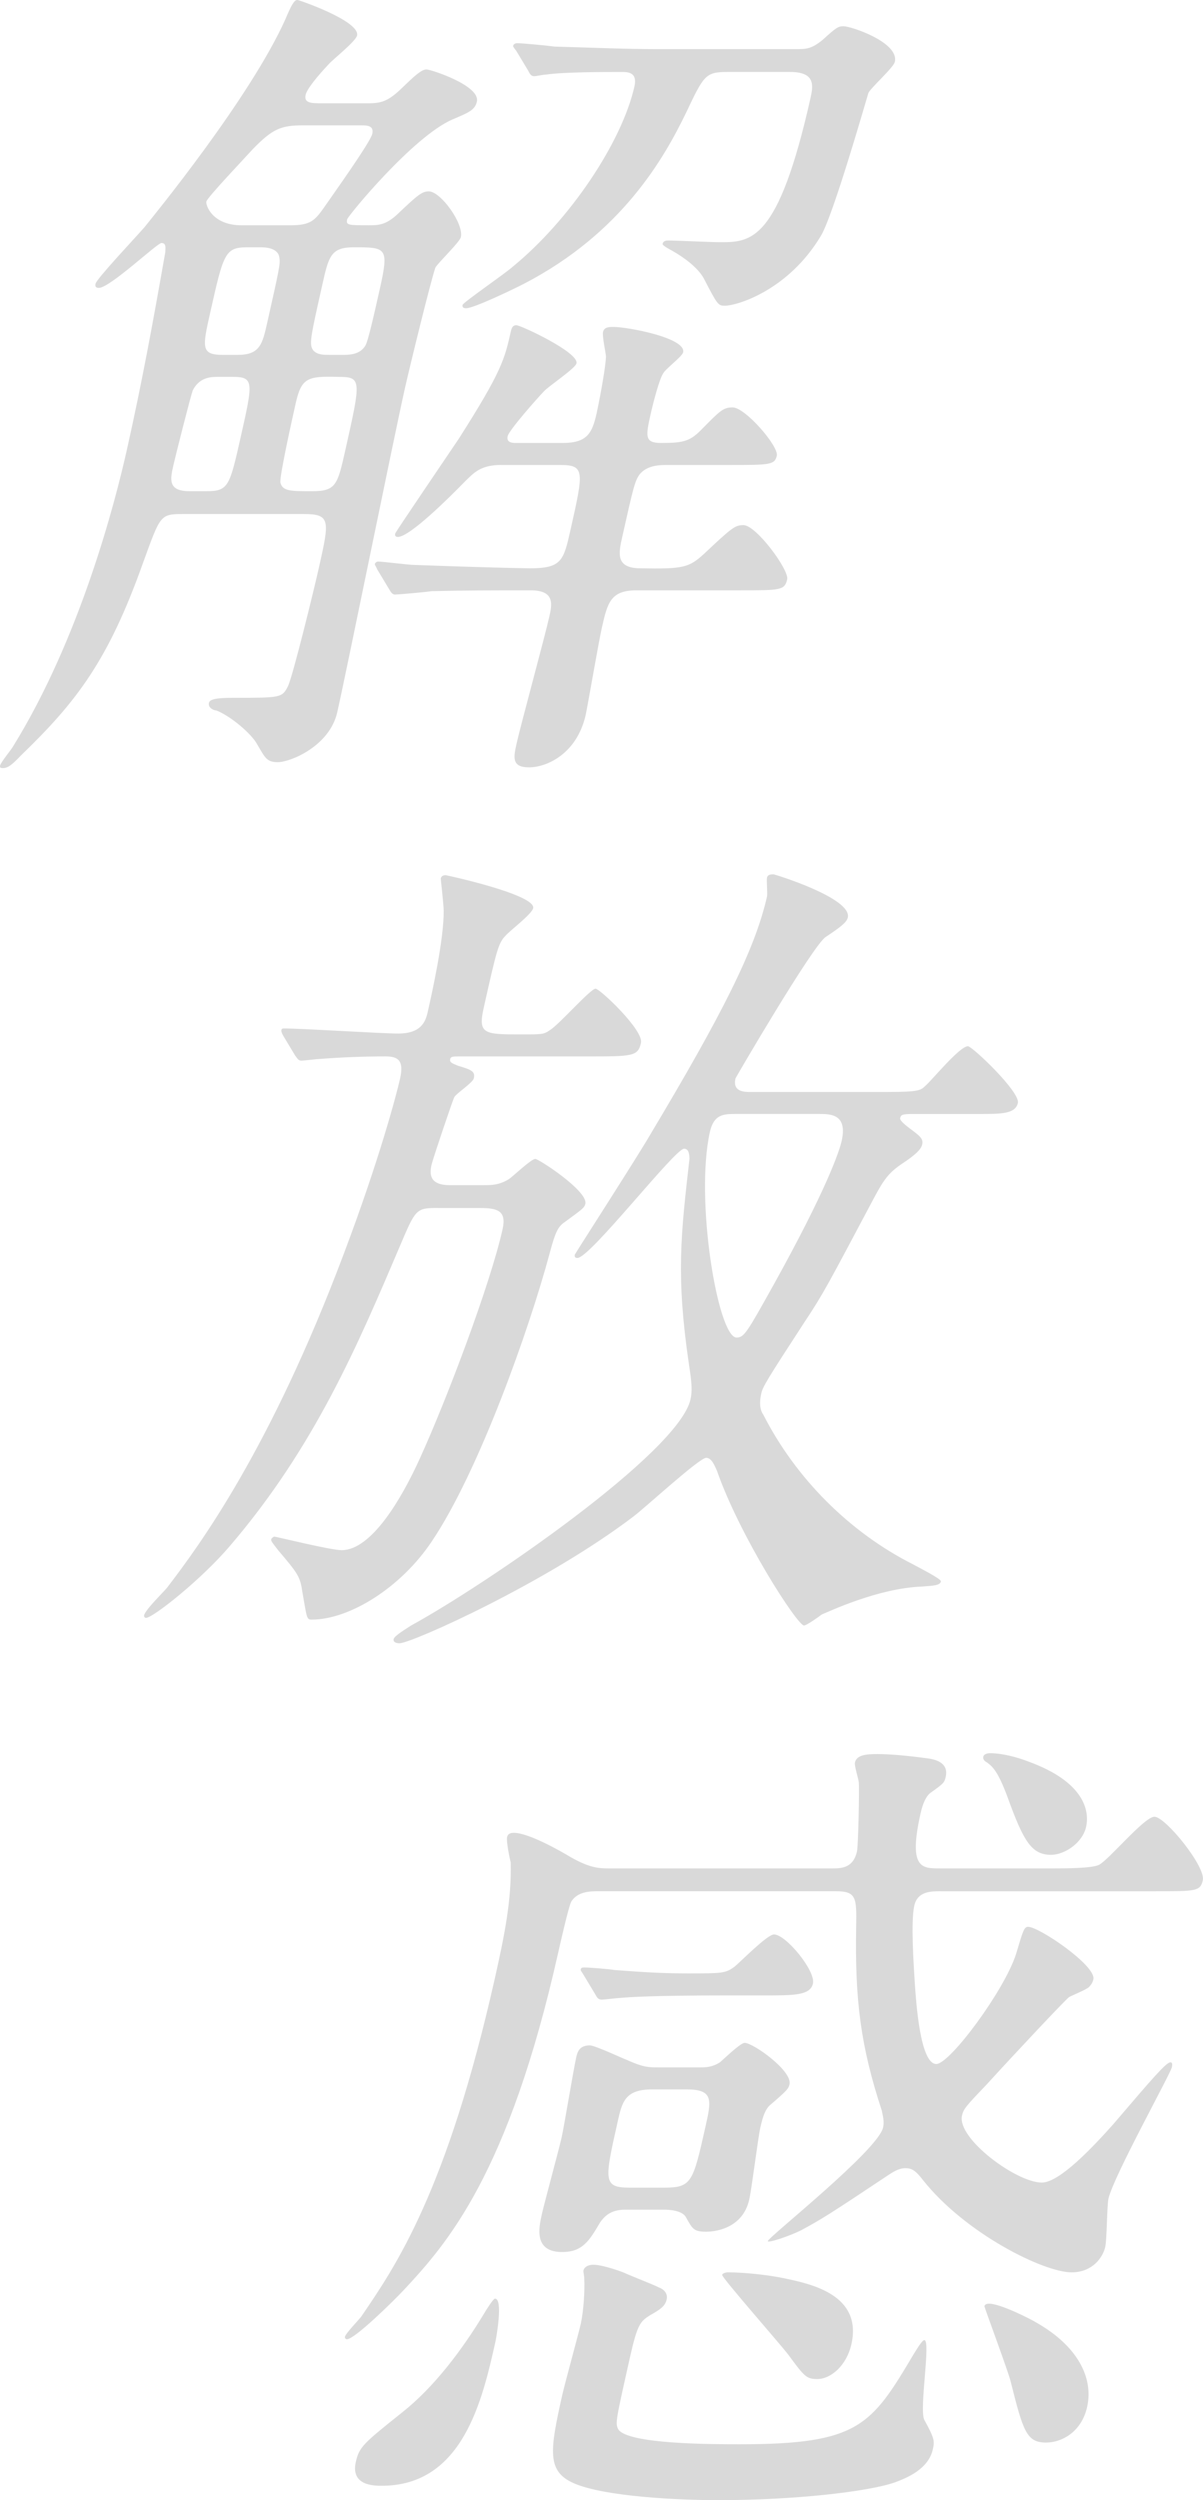 <?xml version="1.0" encoding="UTF-8"?><svg id="a" xmlns="http://www.w3.org/2000/svg" width="300.98mm" height="625.48mm" viewBox="0 0 853.17 1773.02"><g id="b" style="opacity:.15;"><path d="m258.07,73.27c10.81,0,15.62,0,26.32-10.21,9.96-9.61,14.51-13.81,18.11-13.81,3,0,38.28,11.41,35.71,22.82-1.35,6.01-5.96,7.81-17.24,12.61-27.92,12.01-74.23,68.47-74.77,70.87-.94,4.2.86,4.2,15.27,4.2,6.61,0,12.01,0,20.37-7.81,14.51-13.81,17.45-16.22,22.26-16.22,8.41,0,24.91,22.82,22.75,32.43-.81,3.6-16.06,18.02-18.07,21.62-3.36,9.61-18.31,70.87-21.55,85.28-8.22,36.64-40.76,197.59-48.04,230.02-5.39,24.02-33.18,35.43-42.19,35.43-7.81,0-8.94-3-14.59-12.61-3.79-7.21-18.37-19.82-28.84-24.02-1.8,0-6.2-1.8-5.39-5.41.54-2.4,4.41-3.6,17.02-3.6,34.23,0,34.83,0,39.12-8.41,3.69-8.41,17.97-66.67,21.75-83.48,7.55-33.63,8.63-38.44-10.59-38.44h-85.28c-16.82,0-16.35.6-28.84,34.83-24.38,68.47-46.6,97.89-86.46,136.33-6.29,6.61-9.23,9.01-12.83,9.01-1.2,0-2.4,0-2-1.8.54-2.4,7.97-11.41,8.97-13.21,48.02-77.48,72.73-174.17,80.82-210.21,10.92-48.65,18.69-91.29,27.35-140.54.07-3,.88-6.61-2.72-6.61-3,0-36.57,31.83-44.38,31.83-2.4,0-2.73-1.2-2.33-3,.81-3.6,29.17-33.63,34.86-40.24,6.69-8.41,74.55-91.29,99.7-147.14C206.16,4.77,208.44-.03,210.85-.03c1.2,0,44.67,15.01,42.38,25.23-.94,4.2-17.72,17.42-20.2,20.42-7.9,8.41-15.32,17.42-16.27,21.62-1.35,6.01,4.06,6.01,11.86,6.01h29.43l.02.02Zm-111.6,275.07c15.62,0,16.42-3.6,24.38-39.04,8.5-37.84,9.44-42.04-5.58-42.04h-11.41c-6,0-12.88,1.2-17.17,9.61-1.54,4.2-12.18,46.25-13.67,52.85-2.29,10.21-4.18,18.62,11.44,18.62h12.01Zm22.31-96.69c15.62,0,17.37-7.81,20.74-22.82,8.49-37.84,9.44-42.04,8.58-46.24-.59-5.41-6.79-7.21-12.79-7.21h-10.21c-15.62,0-16.69,4.8-26,46.25-5.53,24.62-6.74,30.03,8.87,30.03h10.81Zm46.15-162.76c-15.62,0-21.56,2.4-35.6,16.82-4.82,5.41-32.31,34.23-32.99,37.24-.54,2.4,4.03,16.82,25.05,16.82h34.23c14.41,0,17.49-3,24.59-13.21,5.36-7.81,32.47-45.64,33.82-51.65,1.35-6.01-4.06-6.01-7.66-6.01h-41.44,0Zm-5.19,196.99c-1.75,7.81-11.73,52.25-10.87,56.46,1.66,6.01,7.06,6.01,22.68,6.01,16.82,0,17.89-4.8,23.29-28.83,11.33-50.45,11.73-52.25-5.09-52.25-21.49-.6-25.96.6-30.01,18.62h0Zm33.51-34.23c4.2,0,12.01,0,15.9-6.61,1.87-3,6.19-22.22,10.1-39.64,6.74-30.03,4.94-30.03-18.48-30.03-16.22,0-17.7,6.61-22.15,26.43-8.63,38.44-9.57,42.64-6.31,46.85,2.93,3,7.13,3,11.34,3h9.61-.01Zm112.19,78.08c-14.41,0-19.23,5.41-25.38,11.41-11.7,12.01-39.53,39.64-47.94,39.64-1.8,0-2.13-1.2-1.86-2.4.27-1.2,37.9-56.46,45.13-67.27,30.61-48.05,32.49-56.46,36.94-76.27.81-3.6,2.14-4.2,3.95-4.2,3,0,44.33,19.22,42.58,27.03-.81,3.6-19.86,16.22-23.07,19.82-4.68,4.81-24.82,27.63-25.76,31.83-1.08,4.81,3.73,4.81,6.13,4.81h33.03c17.42,0,20.84-7.21,23.94-21.02.94-4.2,6.28-30.63,6.63-40.24-.06-2.4-2.77-14.41-2.09-17.42.81-3.6,4.41-3.6,7.41-3.6,10.21,0,51.7,7.81,49.41,18.02-.67,3-12.9,12.01-14.18,15.01-2.61,3.6-7.12,21.02-8.61,27.63-3.78,16.82-4.85,21.62,7.16,21.62,16.22,0,20.69-1.2,29.32-10.21,12.44-12.61,14.78-15.01,21.39-15.01,9.01,0,32.83,27.63,31.35,34.23-1.48,6.61-5.09,6.61-33.91,6.61h-44.44c-6,0-13.95.6-18.9,6.61-3.48,4.8-4.43,9.01-12.38,44.44-2.56,11.41-4.99,22.22,13.03,22.22,30.5.6,34.37-.6,44.94-10.21,19.79-18.62,22-20.42,28.01-20.42,9.01,0,32.49,31.83,31.01,38.44-1.75,7.81-4.76,7.81-33.58,7.81h-73.27c-18.62,0-20.64,9.01-24.69,27.03-2.29,10.21-10.13,55.85-11.35,61.26-6.2,27.63-27.58,37.24-40.19,37.24s-11-7.21-8.7-17.42c2.97-13.21,19.86-75.07,23.09-89.49,1.89-8.41,4.18-18.62-13.23-18.62-27.03,0-46.25,0-70.4.6-3.14.6-23.96,2.4-25.76,2.4s-2.74-1.2-4.46-4.2l-8.31-13.81c-.33-1.2-1.73-3-1.59-3.6.27-1.2,1.61-1.8,2.21-1.8,3.6,0,21.68,2.4,25.88,2.4,17.28.6,48.24,1.8,81.74,2.4,22.82,0,24.03-5.41,29.02-27.63,9.17-40.84,10.25-45.64-7.17-45.64h-42.04l-.04-.03Zm10.68-293.69c-1.86-2.4-2.33-3-2.19-3.6.27-1.2,1.61-1.8,2.81-1.8,4.21,0,22.42,1.8,26.49,2.4,22.69.6,50.04,1.8,72.86,1.8h97.89c7.81,0,11.41,0,19.5-6.61,9.83-9.01,11.16-9.61,14.77-9.61,5.41,0,39.48,11.41,36.38,25.22-.94,4.2-17.39,18.62-18.8,22.22-2.22,7.21-24.69,85.88-33.47,100.9-23.18,39.04-59.84,49.85-68.25,49.85-4.8,0-5.27-.6-14.9-19.22-4.25-7.81-14.05-15.01-22.57-19.82-1.07-.6-7-3.6-6.73-4.81.54-2.4,2.94-2.4,4.14-2.4,5.4,0,30.96,1.2,36.37,1.2,22.22,0,41.44,0,64.36-102.1,2.02-9.01,3.58-18.62-14.44-18.62h-44.44c-15.61,0-16.75,2.4-29.29,28.83-15.69,32.43-45.57,85.28-114.92,121.32-8.15,4.2-35.74,17.42-41.15,17.42-2.4,0-2.73-1.2-2.46-2.4.4-1.8,30.21-22.22,35.49-27.03,40.45-33.03,77.48-88.29,86.38-127.92,2.29-10.21-4.91-10.21-9.12-10.21-12.61,0-40.84,0-53.26,1.8-1.8,0-7.48,1.2-8.68,1.2-2.4,0-3.2-1.8-4.46-4.2l-8.31-13.81h0Z"/><path d="m310.58,856.65c-15.62,0-15.75.6-27.22,27.63-29.18,68.47-60.05,141.74-120.27,212.01-20.41,24.02-54.7,51.05-59.51,51.05-1.2,0-1.53-1.2-1.4-1.8.94-4.2,14.72-17.42,16.46-19.82,22.96-30.03,73.03-97.9,125.2-236.63,25.18-66.67,37.36-112.91,39.92-124.32,2.83-12.61-1.3-15.61-10.31-15.61-15.62,0-30.76.6-46.65,1.8-1.8,0-11.08,1.2-12.88,1.2-2.4,0-2.74-1.2-4.6-3.6l-8.31-13.81c-1.15-2-1.64-3.4-1.46-4.2.27-1.2.87-1.2,2.07-1.2,13.21,0,68.86,3.6,80.87,3.6,15.62,0,19.17-7.81,20.79-15.01,2.97-13.21,11.6-51.65,11.38-72.07.07-3-2.08-22.82-2.08-22.82.4-1.8,1.74-2.4,3.54-2.4.6,0,64.16,13.81,62.01,23.42-.94,4.2-16.85,16.22-19.33,19.22-5.42,5.41-6.5,10.21-15.8,51.65-4.18,18.62.62,18.62,27.05,18.62,14.41,0,15.62,0,19.89-3,6.22-3.6,28.83-29.43,32.43-29.43,3,0,34.23,29.43,32.21,38.44-2.16,9.61-5.76,9.61-38.79,9.61h-90.09c-4.2,0-6,0-6.41,1.8-.54,2.4,1.13,3,5.53,4.81,10.14,3,12.27,4.2,11.19,9.01-.67,3-12.64,10.81-13.78,13.21-.87,1.2-15.25,43.84-16.19,48.05-1.48,6.61-1.44,14.41,12.98,14.41h24.02c5.41,0,10.81,0,17.76-4.2,2.81-1.8,15.85-14.41,18.85-14.41,2.4,0,37.52,22.82,35.49,31.83-.68,3-2.75,4.2-14.98,13.21-4.28,3-6.29,6.61-10.26,21.62-14.67,54.65-50.54,155.55-83.82,204.8-21.69,32.43-58.05,55.25-85.07,55.25-3.61,0-3.34-1.2-6.5-19.22-1.64-11.41-3.04-13.21-17.28-30.03-4.66-6.01-5.12-6.61-4.85-7.81.13-.6,1.61-1.8,2.21-1.8,1.2,0,39.88,9.61,47.69,9.61,21.02,0,42.32-36.04,55.4-64.86,18.92-41.44,49.86-123.12,58.76-162.76,2.97-13.21-3.84-15.01-15.85-15.01h-30.03l.02-.04Zm319.36-82.28c21.62,0,23.09-1.2,26.17-4.2,4.41-3.6,24.35-28.23,30.36-28.23,3,0,37.16,32.43,35.41,40.24s-11.96,7.81-27.58,7.81h-46.84c-7.81,0-8.54.6-9.08,3-.27,1.2,2,3.6,6.79,7.21,7.19,5.41,9.79,7.21,8.85,11.41-.54,2.4-2.41,5.41-10.97,11.41-11.96,7.81-15.17,11.41-23.48,27.03-32.24,60.66-35.52,67.27-49.12,87.69-26.59,40.84-29.47,45.64-30.55,50.45-1.75,7.81-.43,12.61,1.44,15.01,22.92,45.04,61.13,83.48,106.45,106.3,4.27,2.4,19.93,10.21,19.52,12.01-.67,3-6.08,3-13.42,3.6-31.5,1.2-66.51,18.02-71.11,19.82-1.47,1.2-10.76,7.81-12.56,7.81-4.8,0-45.76-63.66-61.81-109.91-1.26-2.4-3.38-9.01-7.59-9.01-4.8,0-42.66,34.83-51.34,41.44-62.3,47.45-157.76,90.09-166.17,90.09-1.8,0-4.67-.6-4.13-3s8.82-7.21,12.37-9.61c52.72-28.83,189.66-122.52,198.16-160.36,1.35-6.01.89-12.01-1.08-24.62-9.26-63.06-5.79-91.89.34-145.94-.06-2.4-.18-7.21-3.79-7.21-6.61,0-66.64,77.48-75.65,77.48-.6,0-2.4,0-1.86-2.4.14-.6,45.34-70.87,53.25-84.68,50.98-85.28,74.57-131.53,83.07-169.36.41-1.8-.44-11.41-.04-13.21.54-2.4,2.94-2.4,4.74-2.4.6,0,55.68,16.82,52.58,30.63-.81,3.6-5.83,7.21-15.71,13.81-9.16,6.01-63.82,99.7-63.96,100.3-2.16,9.61,6.25,9.61,11.05,9.61h97.29v-.02Zm-109.21,15.62c-7.81,0-14.55.6-17.24,12.61-10.79,48.05,5.67,145.94,18.88,145.94,5.4,0,7.41-3.6,26.51-37.84,37.32-67.27,46.39-94.29,48.01-101.5,4.18-18.62-7.09-19.22-15.5-19.22h-60.66Z"/><path d="m666.93,1341.19c-6.61,0-16.22,0-18.51,10.21-2.56,11.41-.43,42.04.34,54.65.97,14.41,3.87,57.66,15.28,57.66,9.61,0,48.37-52.25,56.57-78.08,4.71-15.62,5.52-19.22,8.52-19.22,7.81,0,48.45,27.63,46.29,37.24-.54,2.4-1.41,3.6-3.02,5.4-1.61,1.8-12.16,6.01-14.23,7.21-3.68,3-39.2,40.84-58.33,61.86-14.92,15.62-16.52,17.42-17.6,22.22-3.64,16.22,38.6,47.45,56.61,47.45,12.61,0,36.29-25.23,50.74-41.44,27.7-32.43,37.47-43.84,40.47-43.84,1.8,0,1.26,2.4.99,3.6-1.08,4.8-41.42,77.47-44.93,93.09-1.08,4.8-1.06,28.83-2.28,34.23-1.62,7.21-8.85,18.02-23.87,18.02-19.82,0-75.48-27.63-105.42-65.46-5.12-6.61-7.72-8.41-12.52-8.41s-9.08,3-11.89,4.8c-42.37,28.23-47.25,31.23-61.62,39.04-8.15,4.2-24.38,9.61-23.97,7.81.67-3,78.09-64.26,81.73-80.48.95-4.2-.05-7.81-.91-12.01-14.98-45.64-19.11-78.08-18.18-130.33.38-20.42.26-25.22-14.16-25.22h-168.76c-5.4,0-14.41,0-19.03,7.21-1.88,3-8.35,31.83-9.43,36.64-35.19,156.75-78.68,206-109.52,239.03-7.89,8.41-34.85,34.83-40.25,34.83-.6,0-1.67-.6-1.4-1.8.54-2.4,9.9-12.01,11.65-14.41,24.17-35.43,60.66-88.29,94.77-240.23,6.88-30.63,11.8-55.25,11.13-81.68-.66-2.4-3.24-15.01-2.56-18.02.67-3,3.68-3,4.88-3,10.21,0,32.6,12.61,40.53,17.42,12.8,7.21,19.27,7.81,26.47,7.81h159.15c6.61,0,14.55-.6,17.11-12.01.95-4.2,1.71-45.04,1.32-48.65-.06-2.4-3.31-12.01-2.77-14.41,1.21-5.41,7.96-6.01,15.76-6.01,8.81,0,20.6,1,35.36,3,4.67.6,15.68,2.4,13.25,13.21-.95,4.2-1.68,4.8-10.97,11.41-2.94,2.4-5.22,7.21-6.84,14.41-8.76,39.04.85,39.04,13.46,39.04h81.68c6.61,0,25.82,0,31.17-2.4,6.68-3,32.31-34.23,39.52-34.23,7.81,0,36.49,35.43,34.33,45.04-1.75,7.81-4.76,7.81-33.58,7.81h-152.55.02Zm-396.15,421.61c-5.4,0-22.22,0-18.45-16.82,2.43-10.81,5.37-13.21,33.18-35.43,22.66-18.02,42.41-44.44,57.68-69.67,1.01-1.8,6.63-10.81,7.83-10.81,6,0,.87,28.23.33,30.63-9.17,40.84-22.92,102.1-80.58,102.1h.01Zm172.48-195.79c-10.81,0-15.03,5.41-17.64,9.01-7.77,13.21-12.53,21.02-26.94,21.02-20.42,0-16.51-17.42-14.35-27.03,1.75-7.81,12.05-45.64,13.94-54.05s8.38-48.05,10.41-57.06c.94-4.2,2.49-8.41,9.69-8.41,3.6,0,25.33,10.21,25.94,10.21,12,5.41,15.6,5.41,22.81,5.41h29.43c3.6,0,8.41,0,14.02-3.6,2.21-1.8,14.51-13.81,17.52-13.81,6,0,33.99,19.82,31.83,29.43-.68,3-1.55,4.2-13.45,14.41-3.68,3-5.49,8.41-7.24,16.22-1.62,7.21-6.1,43.24-7.86,51.05-4.99,22.22-27.34,22.82-30.35,22.82-9.01,0-9.81-1.8-14.53-10.21-2.52-4.8-11.4-5.41-15.6-5.41h-27.63,0Zm24.23,55.25c3.33,1.2,6.26,4.2,5.32,8.41-1.08,4.8-4.62,7.21-12.17,11.41-6.35,4.2-8.55,6.01-13.68,28.83-10.25,45.64-10.65,47.45-8.59,51.65,5.98,10.81,66.64,10.81,86.46,10.81,84.08,0,93.05-13.21,123-63.66.87-1.2,5.9-10.21,7.7-10.21,4.8,0-3.72,48.65-.06,56.46,7.24,13.21,7.44,15.01,6.09,21.02-3.24,14.41-19,20.42-26.88,23.42-18.9,6.61-71.3,12.61-125.35,12.61-27.63,0-80.54-2.4-102.4-12.01-19.13-8.41-17.1-22.82-8.2-62.46,1.89-8.41,11.51-43.24,13.13-50.45,2.02-9.01,2.99-24.02,2.48-32.43.13-.6-.72-4.8-.59-5.4.67-3,3.95-4.2,6.95-4.2,7.21,0,21.61,5.41,22.67,6.01,3.8,1.8,20.93,8.41,24.13,10.21v-.02Zm48.32-207.2c-52.25,0-69.94,1.2-76.08,1.8-1.8,0-11.08,1.2-12.88,1.2-2.4,0-3.33-1.2-4.59-3.6l-8.31-13.81c-1.73-3-2.33-3-2.06-4.2s1.47-1.2,2.67-1.2c3.6,0,18.35,1.2,21.21,1.8,23.62,1.8,36.1,2.4,52.31,2.4,24.02,0,26.42,0,32.91-4.8,4.41-3.6,23.14-22.82,27.94-22.82,8.41,0,29.64,25.82,27.61,34.83-1.89,8.41-13.3,8.41-34.32,8.41h-26.42.01Zm-53.4,66.66c-19.22,0-21.24,9.01-24.34,22.82-9.44,42.04-10.52,46.85,8.7,46.85h24.62c19.22,0,20.16-4.2,28.93-43.24,4.18-18.62,5.93-26.43-13.29-26.43h-24.62Zm141.39,180.78c-3.37,15.01-14.54,24.62-24.15,24.62-7.81,0-9.21-1.8-20.71-17.42-6.99-9.01-47.19-54.65-46.78-56.46.27-1.2,2.8-1.8,4.01-1.8,11.41,0,28.43,1.8,39.9,4.2,20.07,4.2,55.56,12.01,47.74,46.85h0Zm166.47-366.96c-2.56,11.41-15.26,19.82-24.87,19.82-13.81,0-19.47-9.61-30.61-40.24-7.42-20.42-11.69-22.82-14.76-25.22-1.06-.6-3.2-1.8-2.66-4.2.4-1.8,2.94-2.4,4.74-2.4,9.01,0,19.75,3,27.48,6.01,39.4,14.41,43.23,34.83,40.67,46.24h.01Zm.72,411.4c-4.05,18.02-18.28,25.22-29.09,25.22-13.81,0-16.26-7.81-25.12-43.24-1.52-6.61-18.76-52.85-18.63-53.45.41-1.8,2.81-1.8,3.41-1.8,7.81,0,29.4,10.81,34.13,13.81,28.19,16.22,40.02,38.44,35.3,59.46h0Z"/></g></svg>